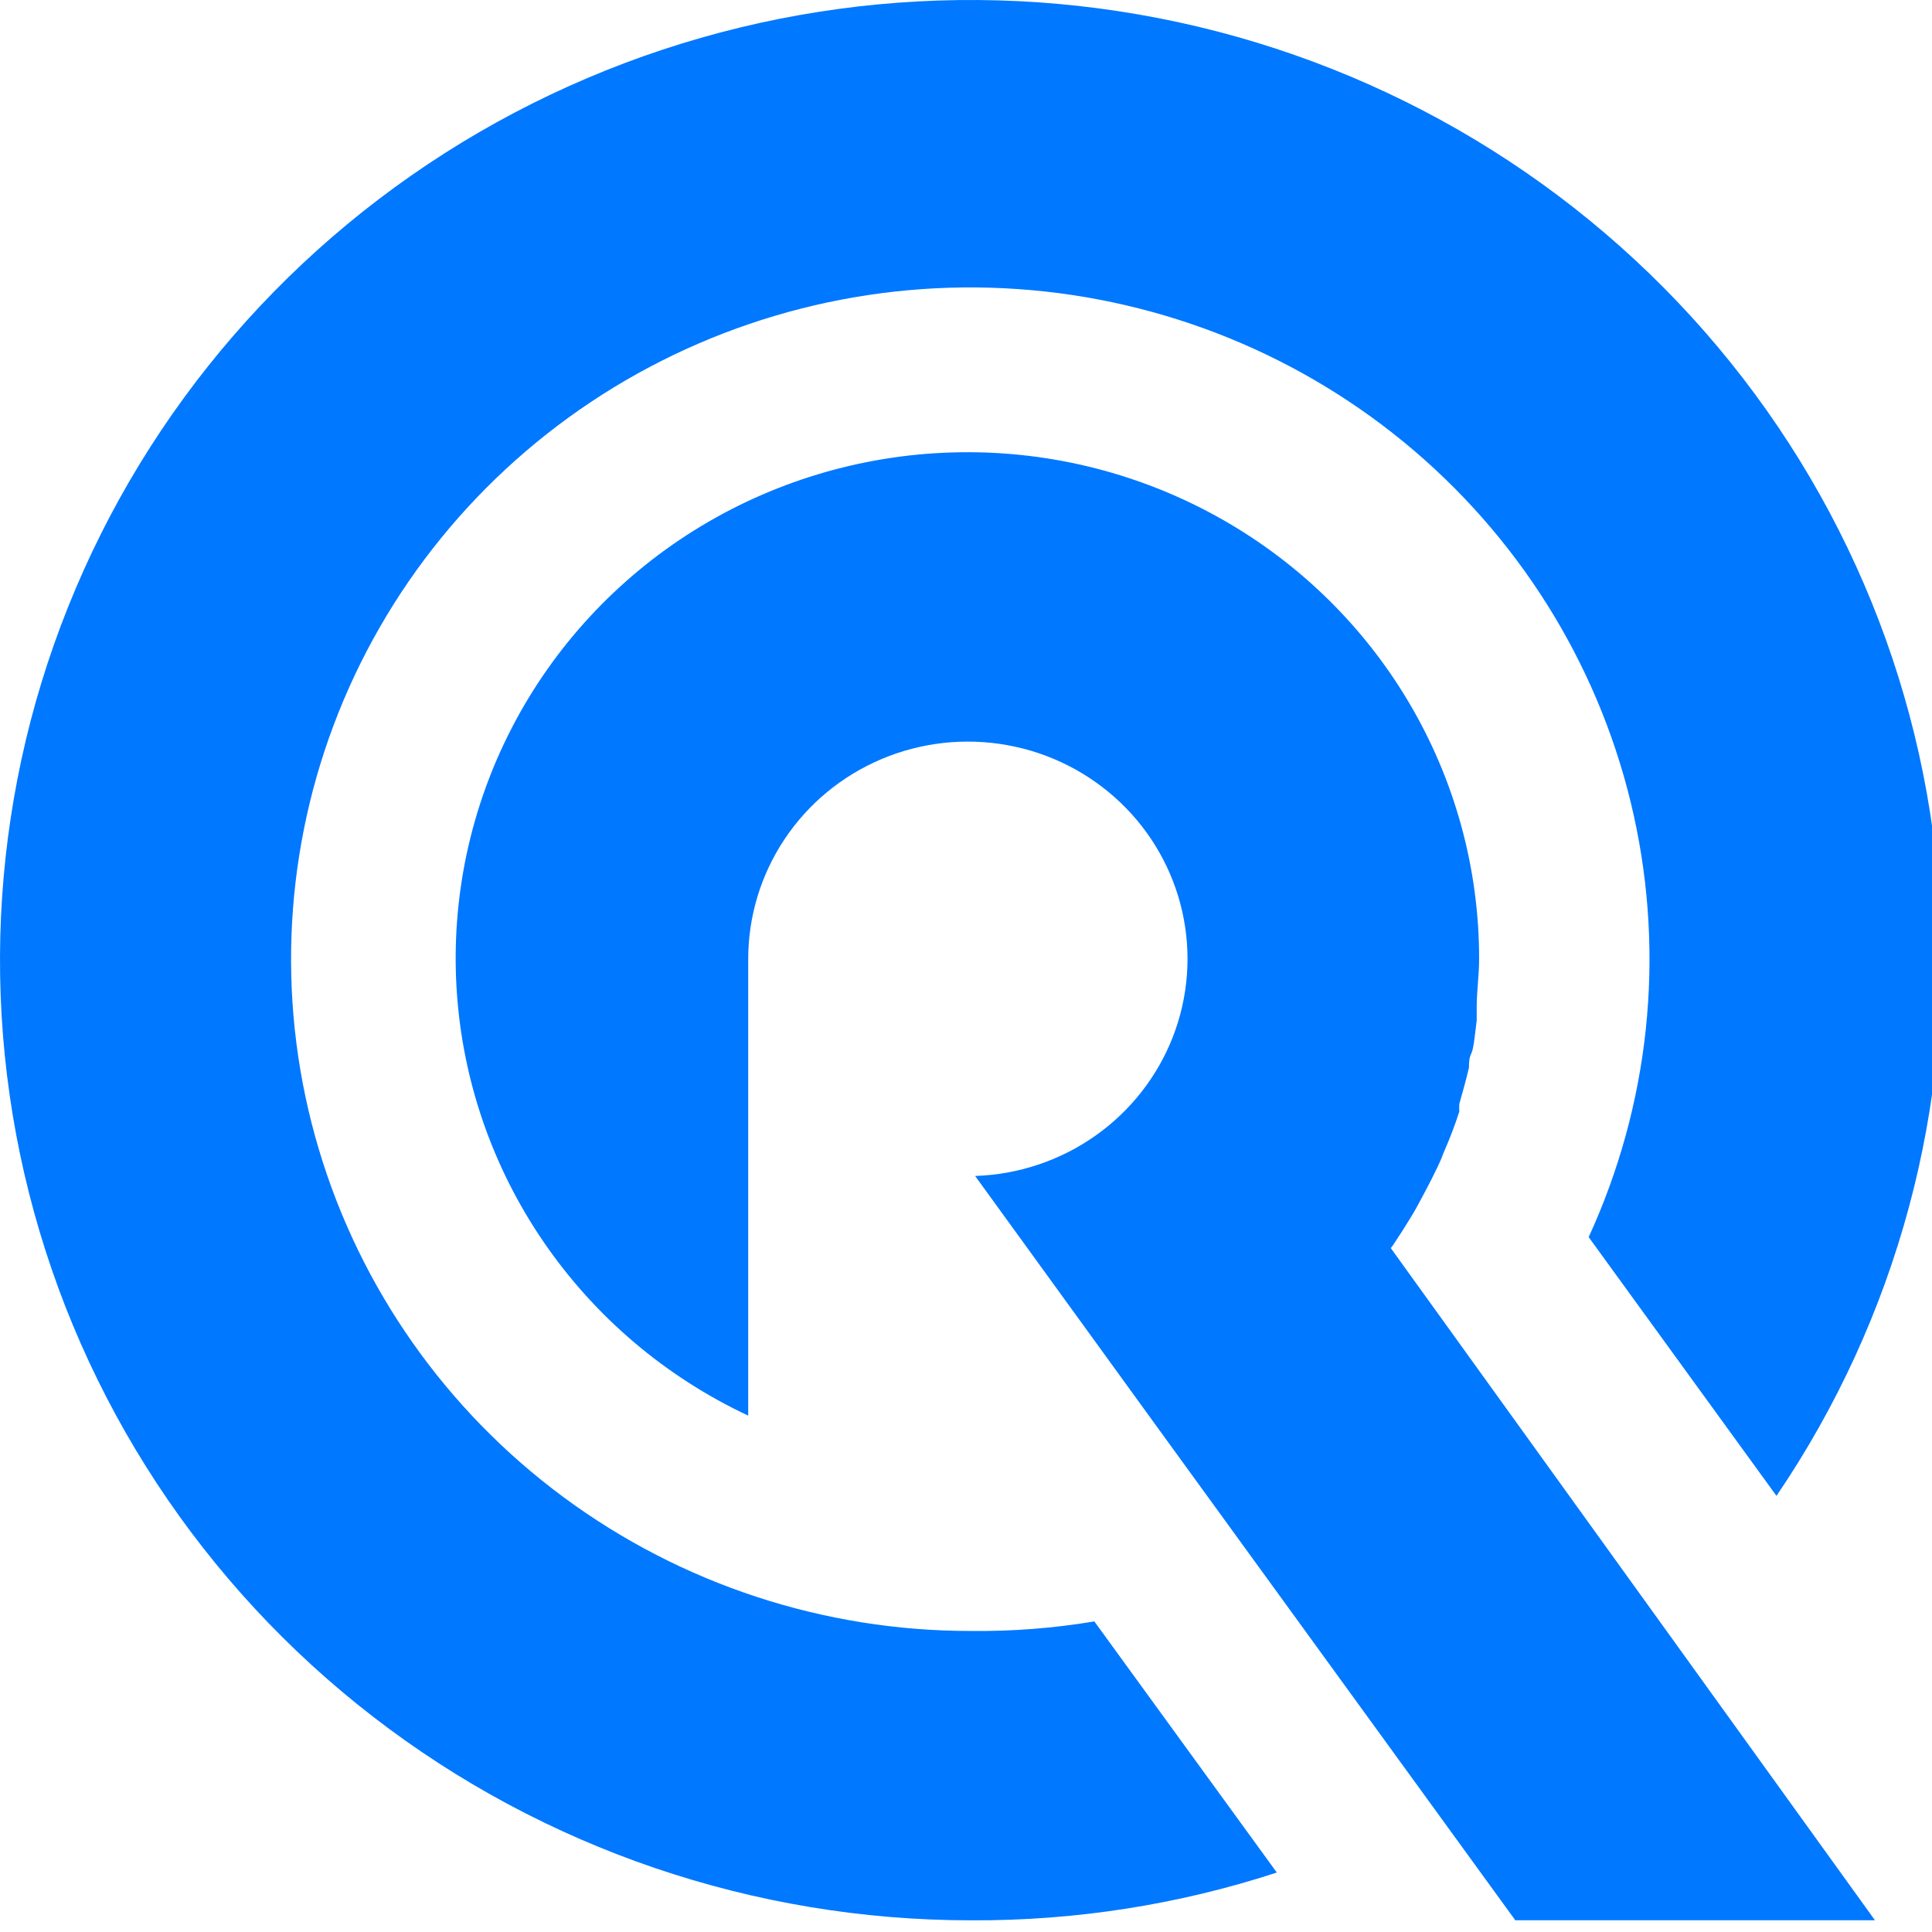 <svg width="44" height="44" viewBox="0 0 44 44" fill="none" xmlns="http://www.w3.org/2000/svg">
<path d="M31.718 28.369L31.938 28.032C32.047 27.858 32.157 27.684 32.256 27.51L32.454 27.14C32.553 26.956 32.652 26.76 32.74 26.575C32.828 26.39 32.839 26.347 32.883 26.238C33.017 25.936 33.134 25.628 33.235 25.314C33.23 25.256 33.23 25.198 33.235 25.14C33.312 24.868 33.389 24.596 33.455 24.313C33.455 24.204 33.455 24.096 33.51 23.987C33.565 23.878 33.598 23.487 33.631 23.237V22.922C33.631 22.573 33.686 22.215 33.686 21.834C33.687 19.771 33.129 17.745 32.069 15.968C31.009 14.191 29.486 12.728 27.659 11.732C25.833 10.735 23.769 10.242 21.684 10.304C19.599 10.366 17.568 10.98 15.805 12.082C14.042 13.184 12.61 14.735 11.659 16.571C10.708 18.407 10.273 20.463 10.399 22.522C10.525 24.582 11.208 26.57 12.377 28.279C13.545 29.988 15.155 31.356 17.04 32.24V21.856C17.037 20.884 17.323 19.932 17.863 19.119C18.403 18.306 19.173 17.669 20.077 17.287C20.981 16.905 21.979 16.795 22.946 16.971C23.913 17.146 24.806 17.6 25.514 18.275C26.222 18.949 26.713 19.816 26.926 20.765C27.139 21.714 27.065 22.704 26.712 23.612C26.359 24.52 25.744 25.304 24.943 25.868C24.142 26.432 23.19 26.75 22.208 26.782L26.386 32.545L34.51 43.733H42.701L31.674 28.424L31.718 28.369Z" fill="#0078FF"/>
<path d="M22.108 37.144C18.767 37.147 15.515 36.079 12.838 34.1C10.161 32.122 8.204 29.34 7.26 26.17C6.315 23 6.434 19.613 7.598 16.515C8.762 13.418 10.909 10.776 13.717 8.986C16.526 7.195 19.845 6.352 23.178 6.583C26.512 6.814 29.68 8.106 32.208 10.266C34.737 12.427 36.491 15.338 37.207 18.566C37.923 21.794 37.563 25.165 36.181 28.174L40.458 34.067C43.209 30.019 44.513 25.178 44.163 20.312C43.812 15.447 41.827 10.838 38.523 7.217C35.219 3.596 30.786 1.171 25.928 0.329C21.071 -0.514 16.068 0.274 11.715 2.567C7.363 4.86 3.91 8.527 1.907 12.984C-0.097 17.441 -0.536 22.432 0.659 27.164C1.853 31.896 4.613 36.098 8.5 39.1C12.387 42.102 17.177 43.733 22.108 43.734C24.476 43.747 26.83 43.38 29.079 42.646L24.923 36.927C23.993 37.082 23.051 37.155 22.108 37.144Z" fill="#0078FF"/>
</svg>